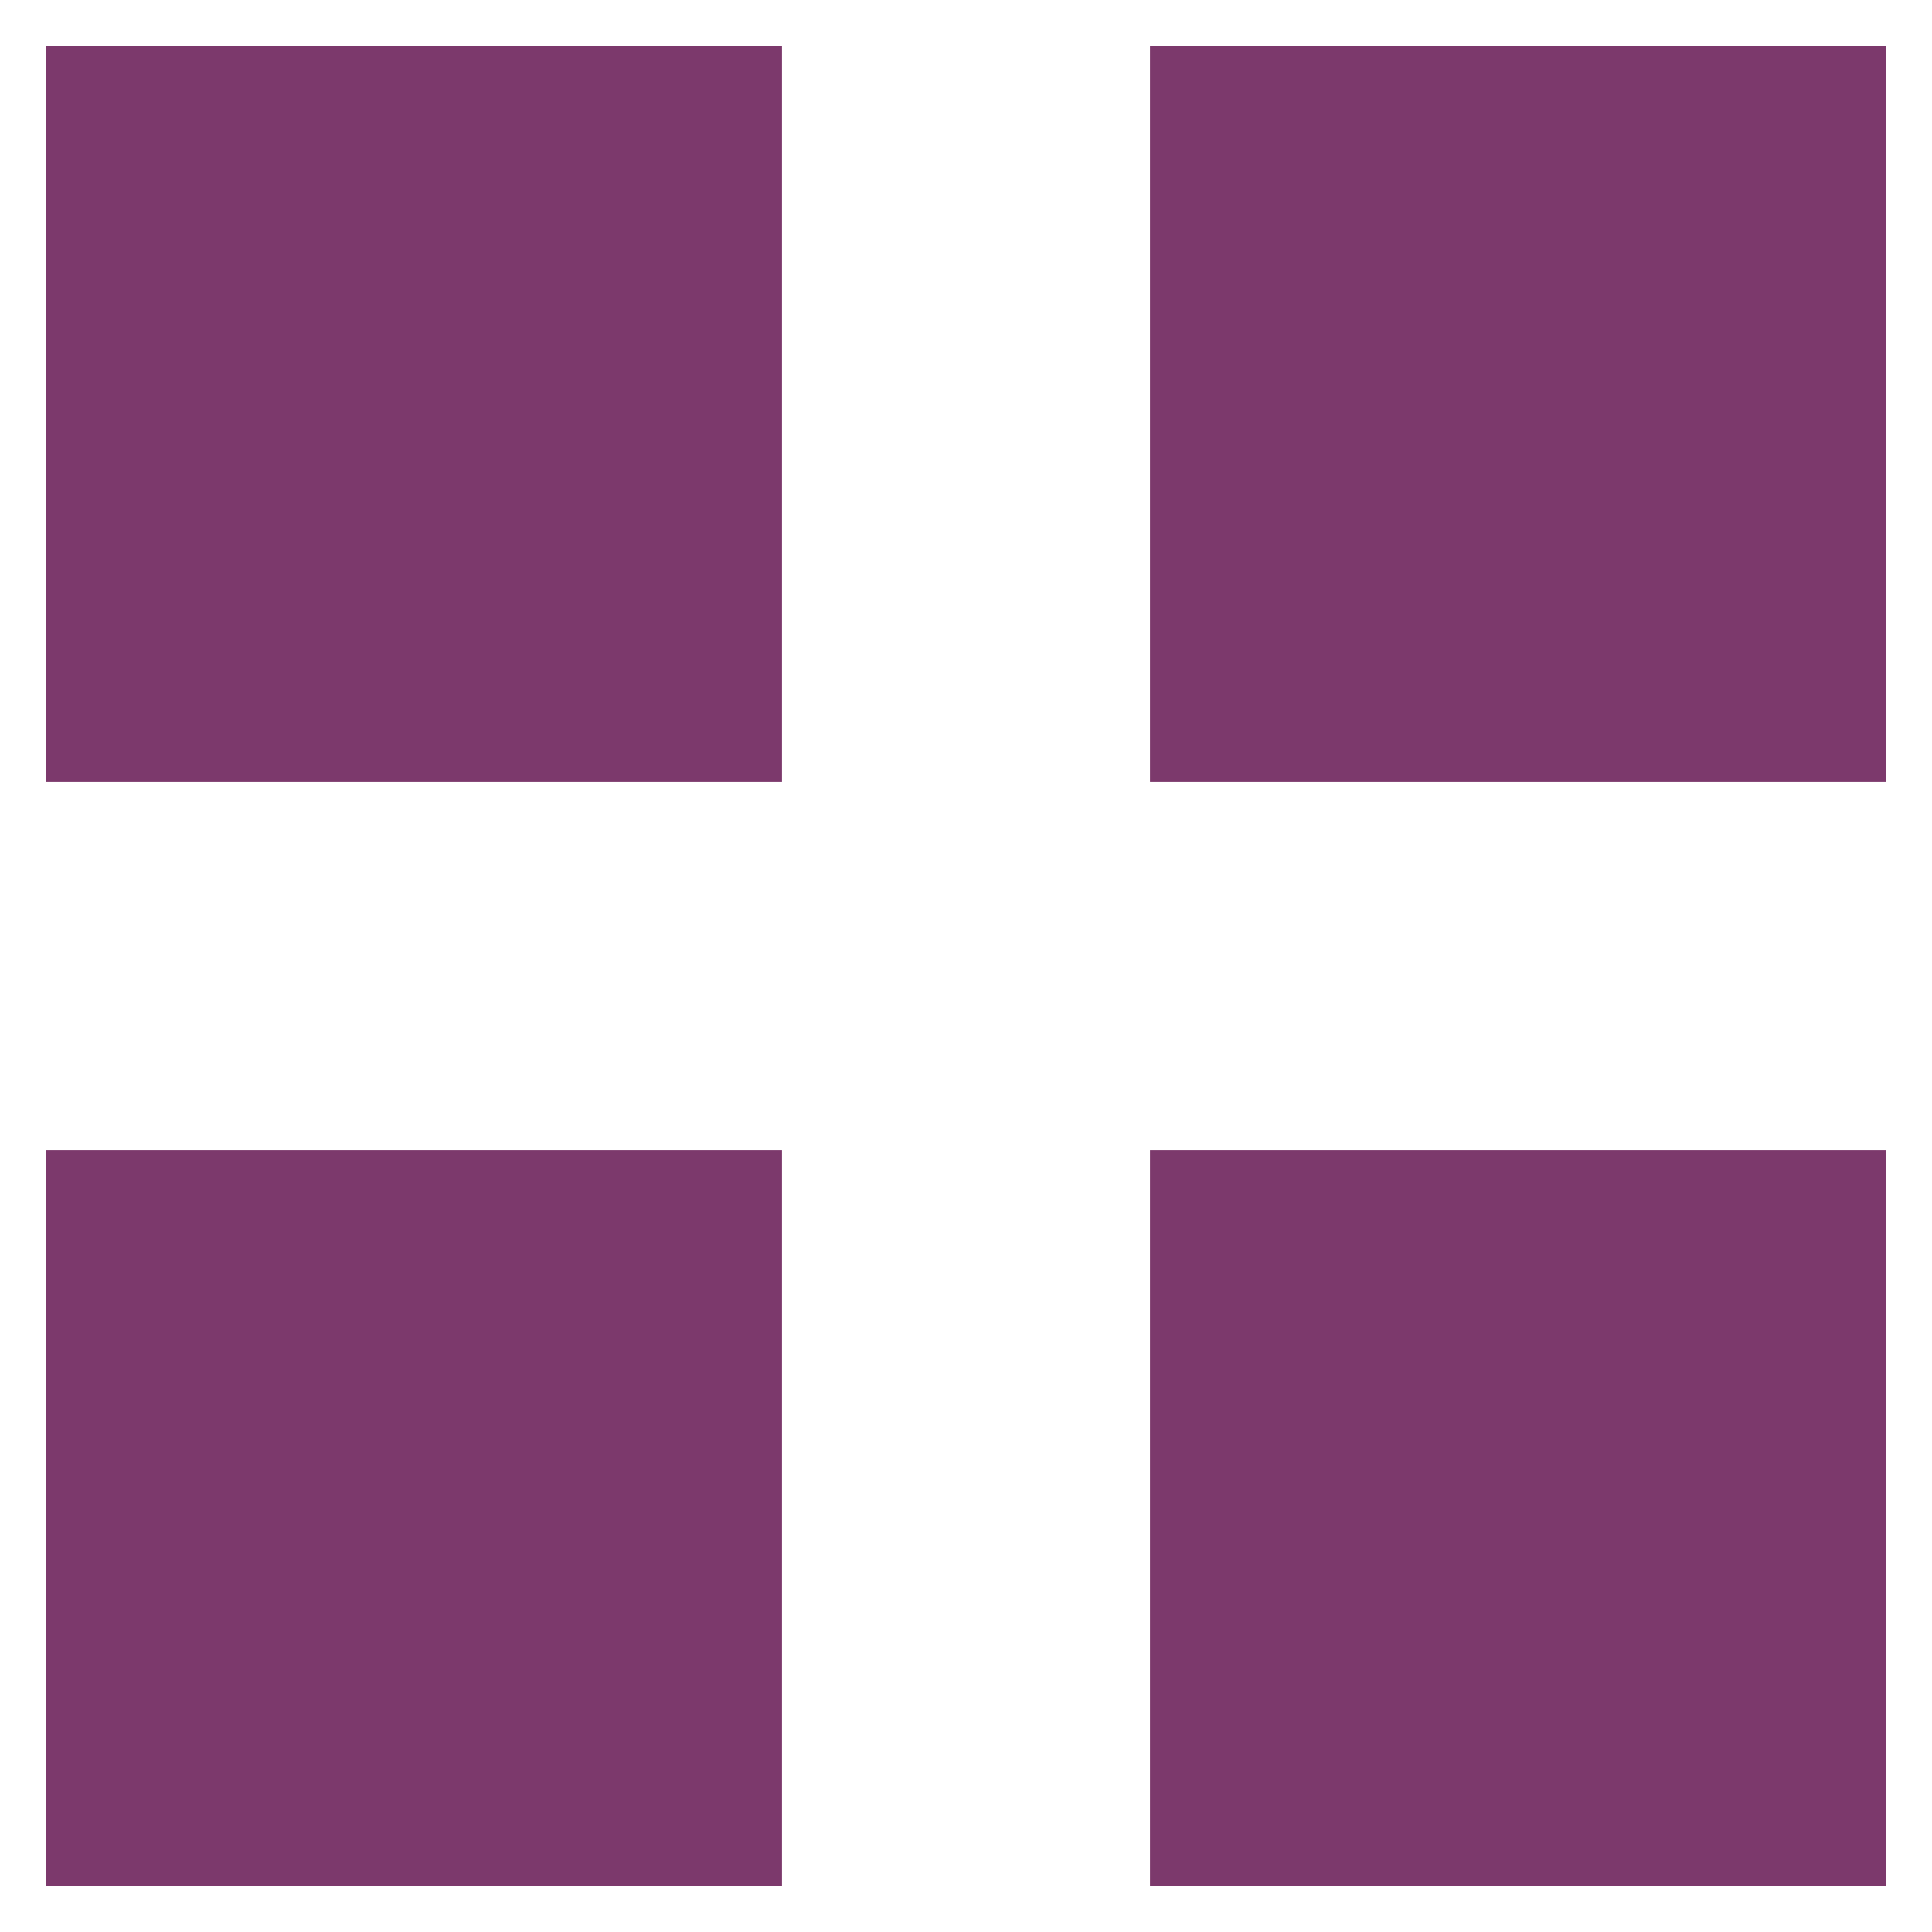 <svg width="21" height="21" viewBox="0 0 21 21" fill="none" xmlns="http://www.w3.org/2000/svg">
<rect x="0.5" y="0.5" width="8" height="8" fill="#7C396C"/>
<rect x="12.5" y="0.5" width="8" height="8" fill="#7C396C"/>
<rect x="0.5" y="12.5" width="8" height="8" fill="#7C396C"/>
<rect x="12.5" y="12.5" width="8" height="8" fill="#7C396C"/>
</svg>
